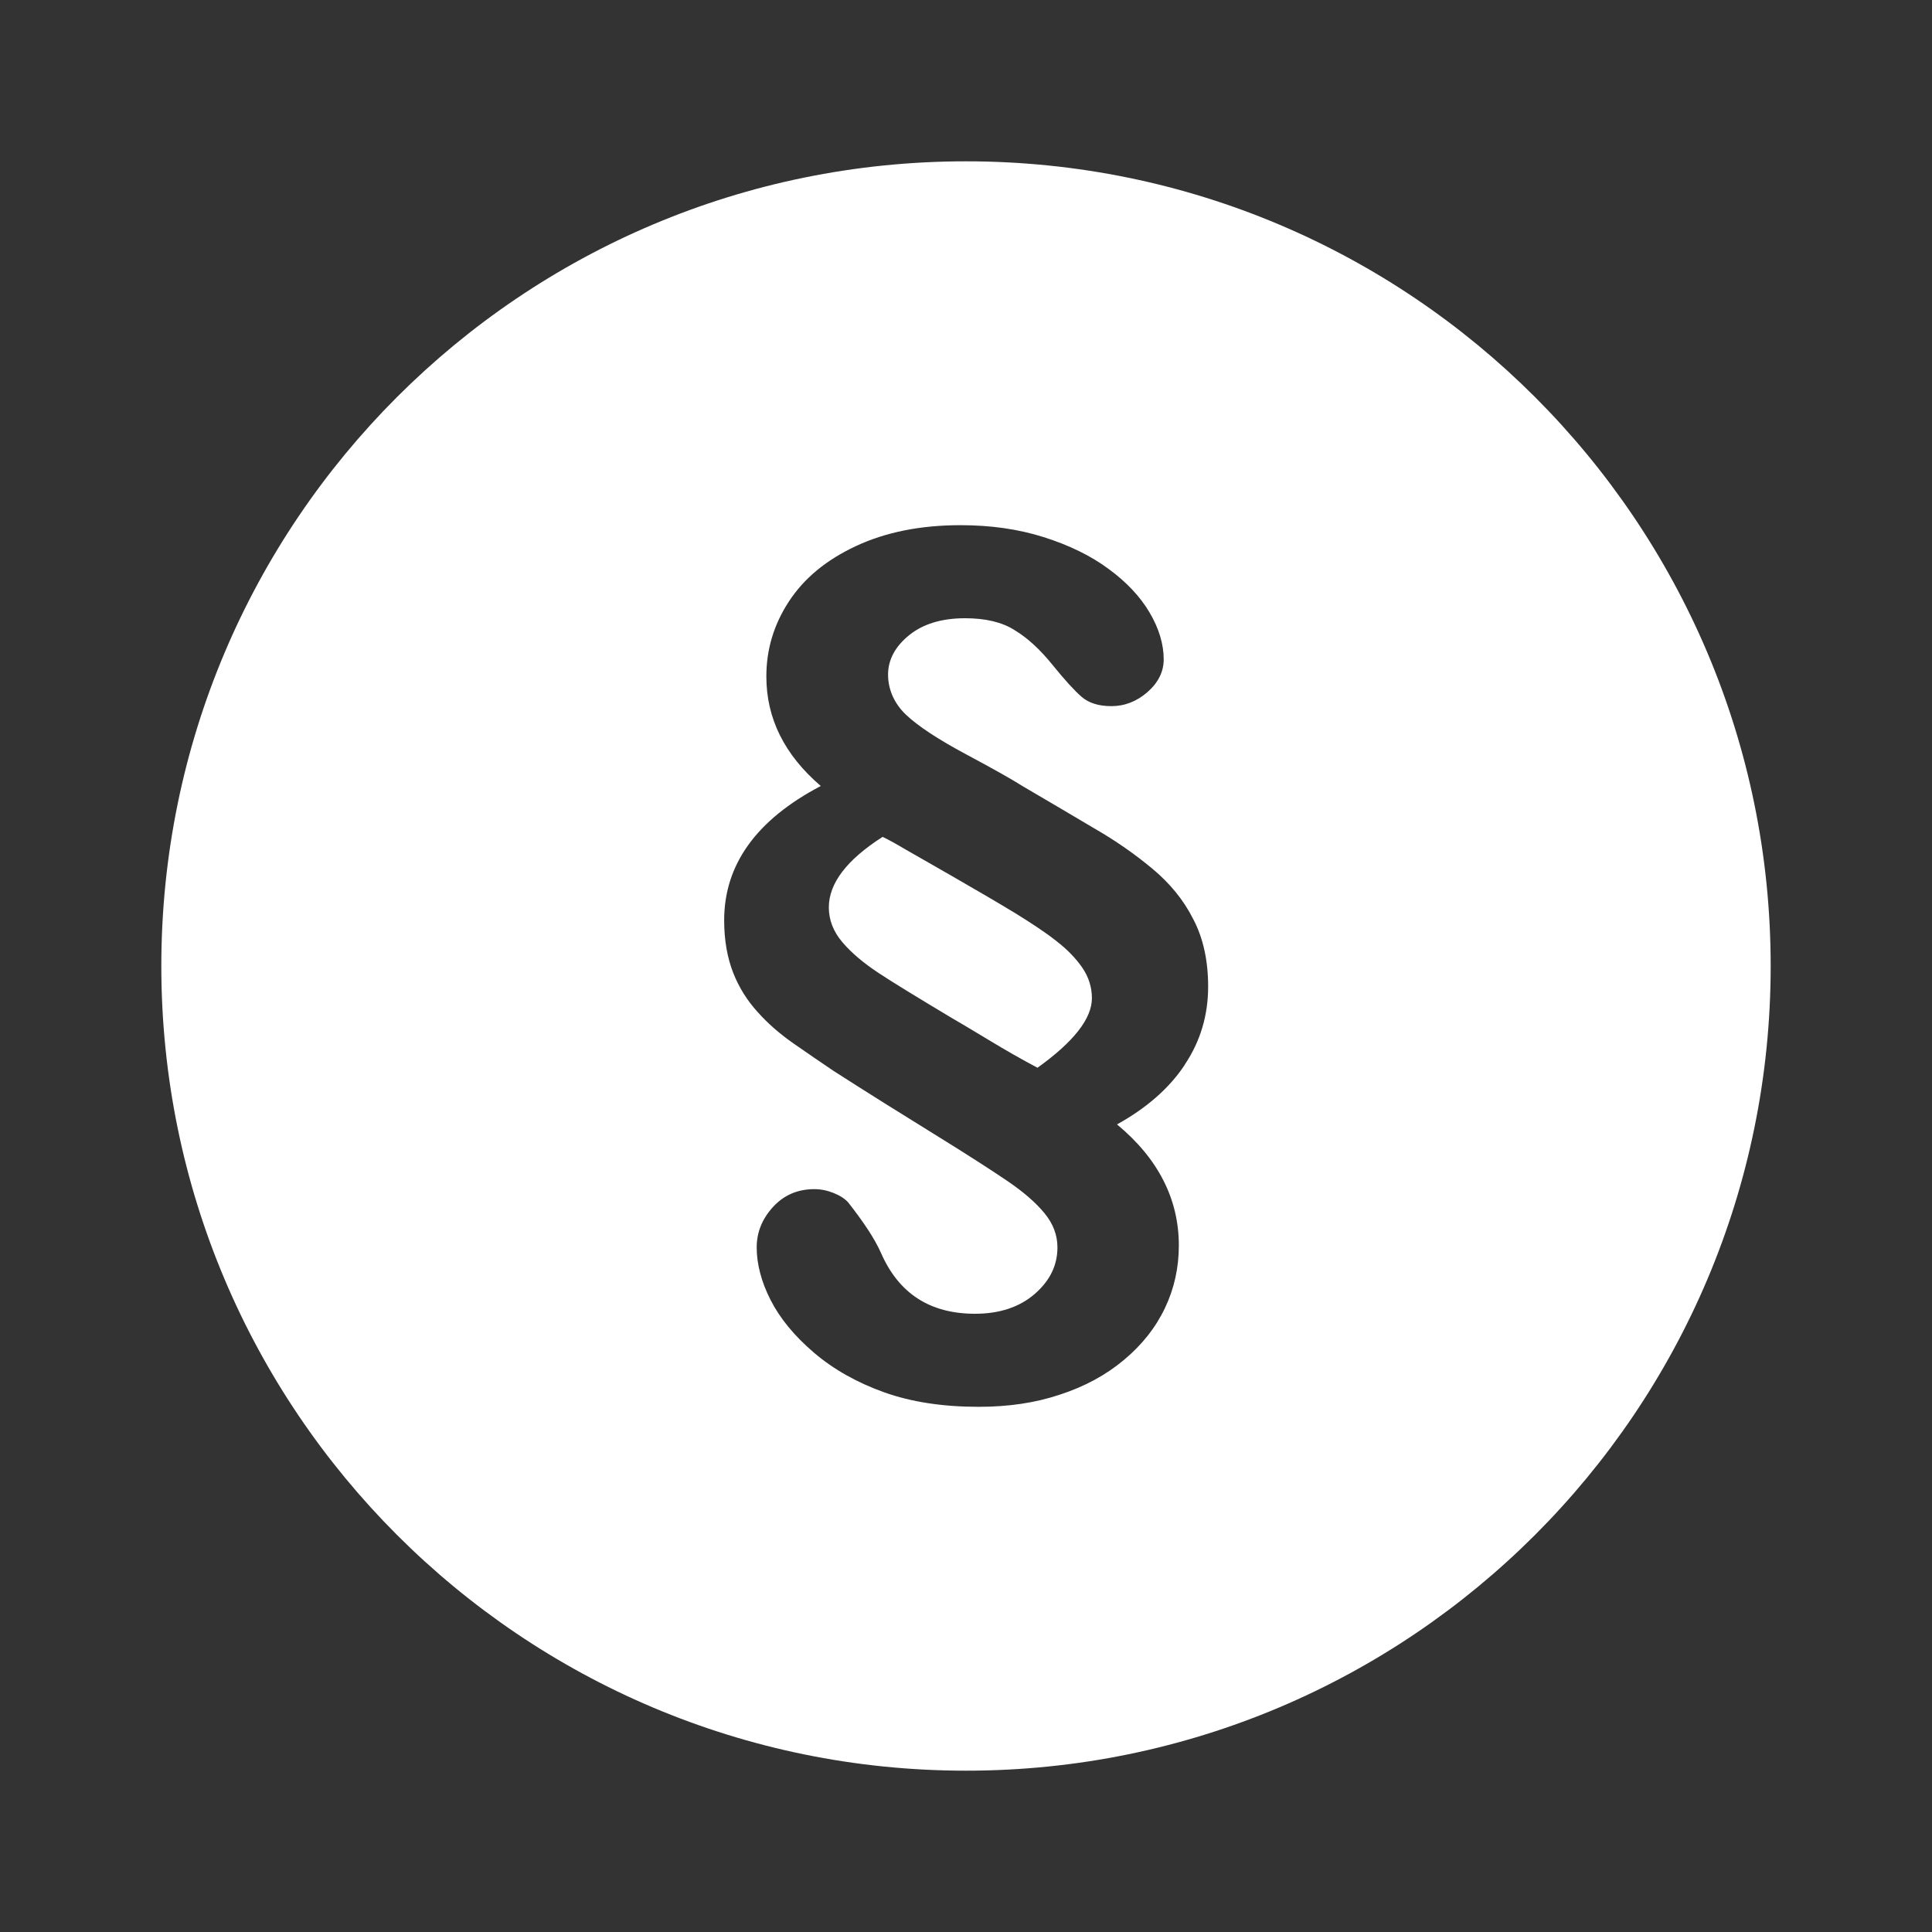 <?xml version="1.0" encoding="UTF-8"?>
<svg xmlns="http://www.w3.org/2000/svg" id="a" viewBox="0 0 60 60">
  <rect x="0" y="0" width="60" height="60" fill="#333333" stroke="none"/>
  <defs>
    <style>.b{fill:#fff;}</style>
  </defs>
  <path class="b" d="m32.8,29.22c-.34-.27-.77-.55-1.27-.86-.51-.31-1.16-.69-1.96-1.15-.65-.37-1.13-.65-1.45-.83-.32-.19-.56-.32-.71-.39-1.11.71-1.67,1.44-1.67,2.19,0,.39.14.75.42,1.08.28.33.66.65,1.13.96.47.31,1.21.76,2.21,1.36.29.17.7.41,1.21.72.51.31,1.02.6,1.51.86,1.13-.81,1.69-1.53,1.69-2.16,0-.34-.1-.66-.3-.95s-.47-.57-.81-.83Z"></path>
  <path class="b" d="m30,5.01c-13.8,0-24.99,11.19-24.99,24.99s11.19,24.99,24.99,24.99,24.99-11.19,24.99-24.99S43.8,5.01,30,5.01Zm6.8,28.05c-.48.73-1.19,1.35-2.11,1.86,1.28,1.06,1.92,2.32,1.92,3.76,0,.68-.14,1.33-.43,1.94-.29.61-.71,1.14-1.27,1.61-.56.47-1.22.83-1.99,1.08-.77.26-1.61.38-2.53.38-1.11,0-2.09-.15-2.93-.45s-1.57-.71-2.18-1.23c-.61-.52-1.06-1.07-1.35-1.64s-.43-1.12-.43-1.63c0-.47.17-.89.51-1.26.34-.37.77-.55,1.28-.55.2,0,.4.04.6.12.2.08.35.18.45.29.47.6.82,1.12,1.02,1.57.55,1.26,1.52,1.89,2.92,1.89.77,0,1.39-.21,1.86-.62.47-.41.7-.89.7-1.44,0-.38-.13-.73-.4-1.06-.27-.33-.65-.66-1.15-1s-1.26-.83-2.28-1.46c-1.02-.63-2.06-1.28-3.12-1.96-.4-.27-.81-.55-1.24-.85-.43-.3-.8-.62-1.12-.98-.32-.35-.58-.76-.76-1.22s-.28-1-.28-1.63c0-1.73,1-3.12,3-4.17-1.13-.97-1.69-2.1-1.69-3.4,0-.84.23-1.61.7-2.33.47-.72,1.16-1.29,2.08-1.72.92-.43,2-.65,3.25-.65.93,0,1.79.12,2.58.37.79.25,1.47.58,2.02.99.56.41.98.86,1.27,1.35.29.49.44.98.44,1.46,0,.38-.17.72-.5,1.01-.33.29-.71.44-1.12.44s-.71-.1-.93-.29c-.22-.19-.53-.53-.91-1-.38-.47-.77-.83-1.17-1.07-.39-.25-.91-.37-1.54-.37-.73,0-1.31.18-1.74.53-.43.35-.65.76-.65,1.22s.19.9.56,1.25c.37.35.99.76,1.87,1.23s1.46.8,1.74.98c.84.49,1.58.93,2.24,1.32.66.38,1.26.8,1.8,1.25.54.45.97.97,1.27,1.57.31.59.46,1.29.46,2.09,0,.89-.24,1.7-.73,2.43Z"></path>
</svg>
